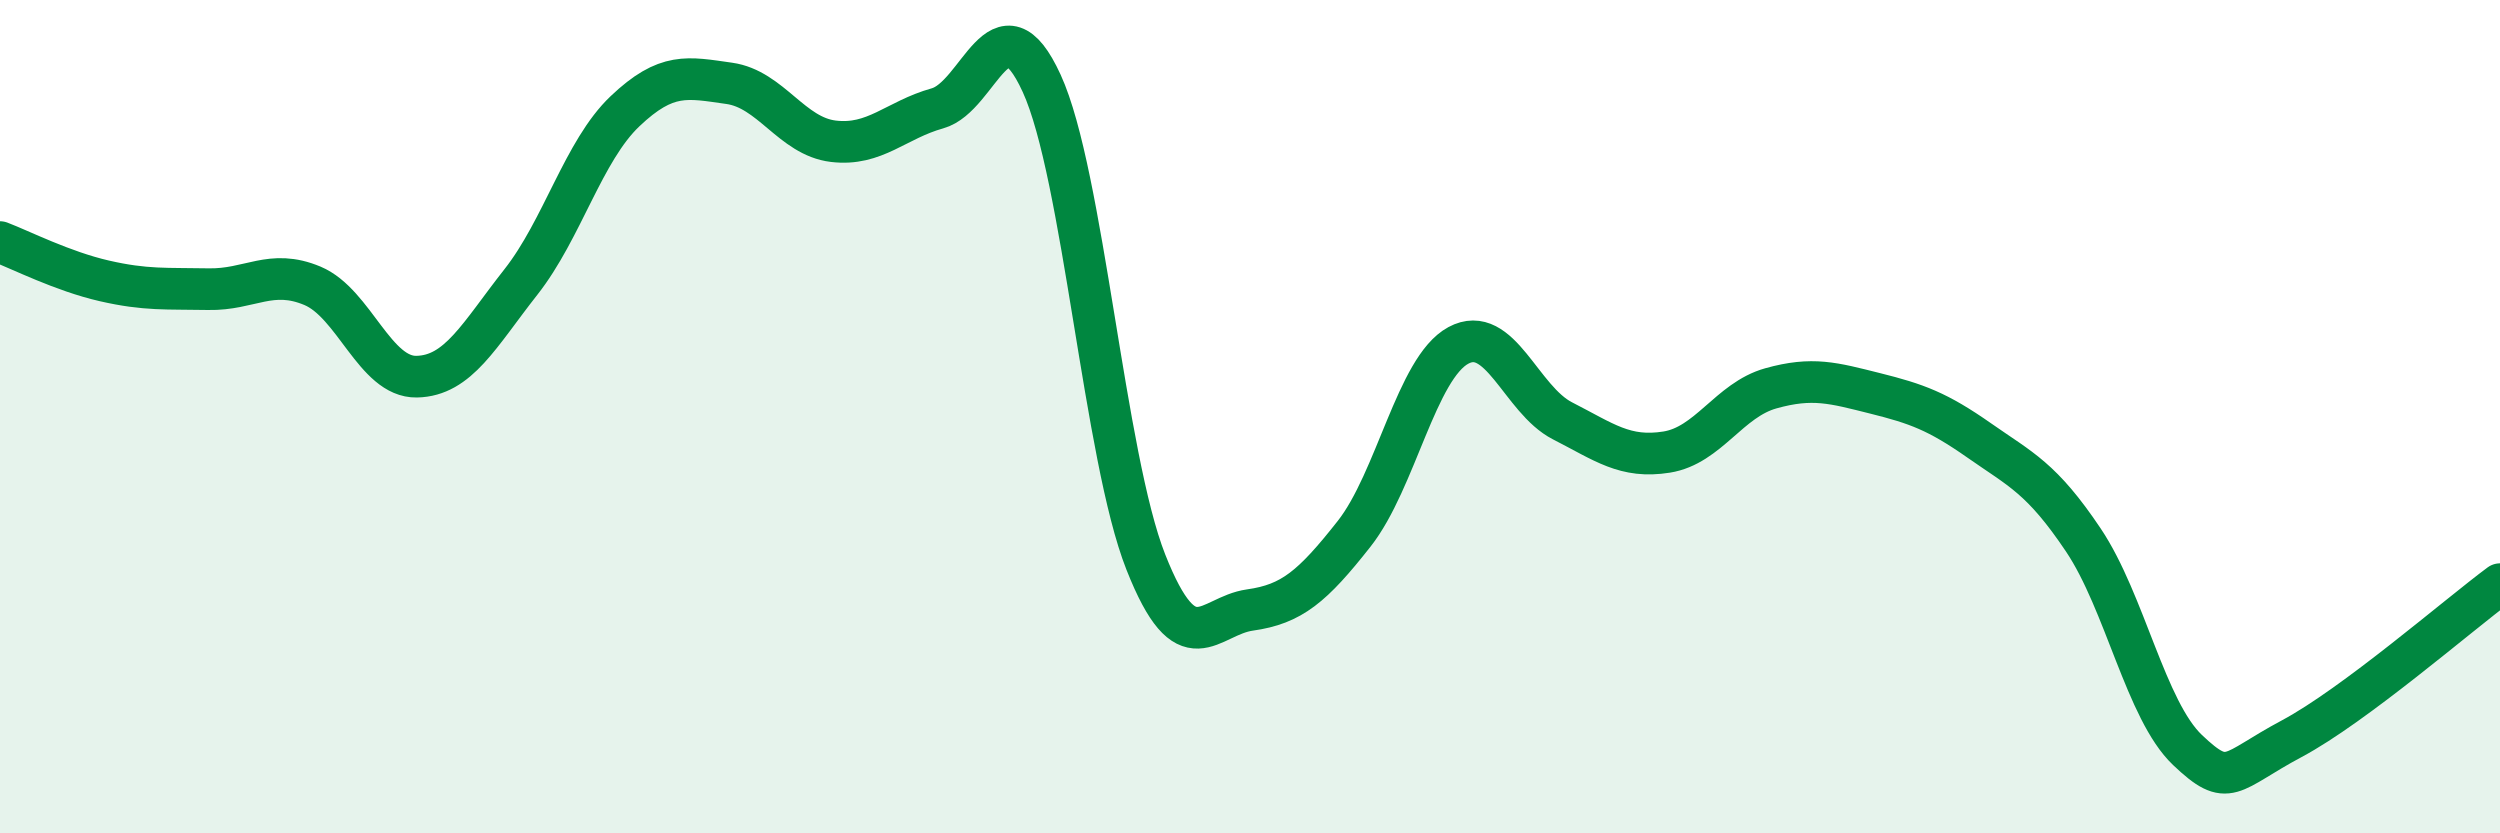 
    <svg width="60" height="20" viewBox="0 0 60 20" xmlns="http://www.w3.org/2000/svg">
      <path
        d="M 0,5.81 C 0.5,6 1.5,6.51 2.5,6.74 C 3.5,6.97 4,6.92 5,6.94 C 6,6.96 6.5,6.44 7.5,6.86 C 8.5,7.28 9,9.06 10,9.04 C 11,9.02 11.5,8.04 12.5,6.77 C 13.5,5.5 14,3.62 15,2.67 C 16,1.72 16.5,1.86 17.5,2 C 18.5,2.14 19,3.27 20,3.39 C 21,3.51 21.5,2.88 22.5,2.6 C 23.5,2.32 24,-0.18 25,2 C 26,4.18 26.5,10.96 27.5,13.49 C 28.5,16.02 29,14.78 30,14.64 C 31,14.5 31.5,14.08 32.5,12.81 C 33.5,11.54 34,8.83 35,8.29 C 36,7.75 36.5,9.59 37.5,10.1 C 38.5,10.61 39,11.01 40,10.85 C 41,10.69 41.5,9.6 42.5,9.32 C 43.5,9.04 44,9.19 45,9.44 C 46,9.69 46.5,9.87 47.5,10.57 C 48.5,11.27 49,11.47 50,12.96 C 51,14.45 51.5,17.05 52.5,18 C 53.5,18.95 53.5,18.53 55,17.73 C 56.5,16.93 59,14.76 60,14.02L60 20L0 20Z"
        fill="#008740"
        opacity="0.1"
        stroke-linecap="round"
        stroke-linejoin="round"
      />
      <path
        d="M 0,5.81 C 0.5,6 1.5,6.51 2.5,6.74 C 3.5,6.97 4,6.92 5,6.94 C 6,6.96 6.5,6.44 7.5,6.86 C 8.5,7.28 9,9.06 10,9.04 C 11,9.02 11.5,8.04 12.5,6.77 C 13.5,5.5 14,3.62 15,2.67 C 16,1.72 16.5,1.86 17.5,2 C 18.5,2.14 19,3.27 20,3.39 C 21,3.51 21.5,2.88 22.5,2.6 C 23.5,2.32 24,-0.18 25,2 C 26,4.18 26.5,10.96 27.5,13.49 C 28.5,16.02 29,14.78 30,14.64 C 31,14.5 31.5,14.08 32.5,12.81 C 33.5,11.54 34,8.83 35,8.29 C 36,7.75 36.5,9.59 37.5,10.1 C 38.5,10.61 39,11.01 40,10.85 C 41,10.69 41.5,9.6 42.5,9.32 C 43.5,9.04 44,9.19 45,9.44 C 46,9.69 46.5,9.87 47.5,10.57 C 48.5,11.27 49,11.47 50,12.96 C 51,14.45 51.5,17.05 52.5,18 C 53.5,18.95 53.5,18.53 55,17.73 C 56.5,16.93 59,14.76 60,14.02"
        stroke="#008740"
        stroke-width="1"
        fill="none"
        stroke-linecap="round"
        stroke-linejoin="round"
      />
    </svg>
  